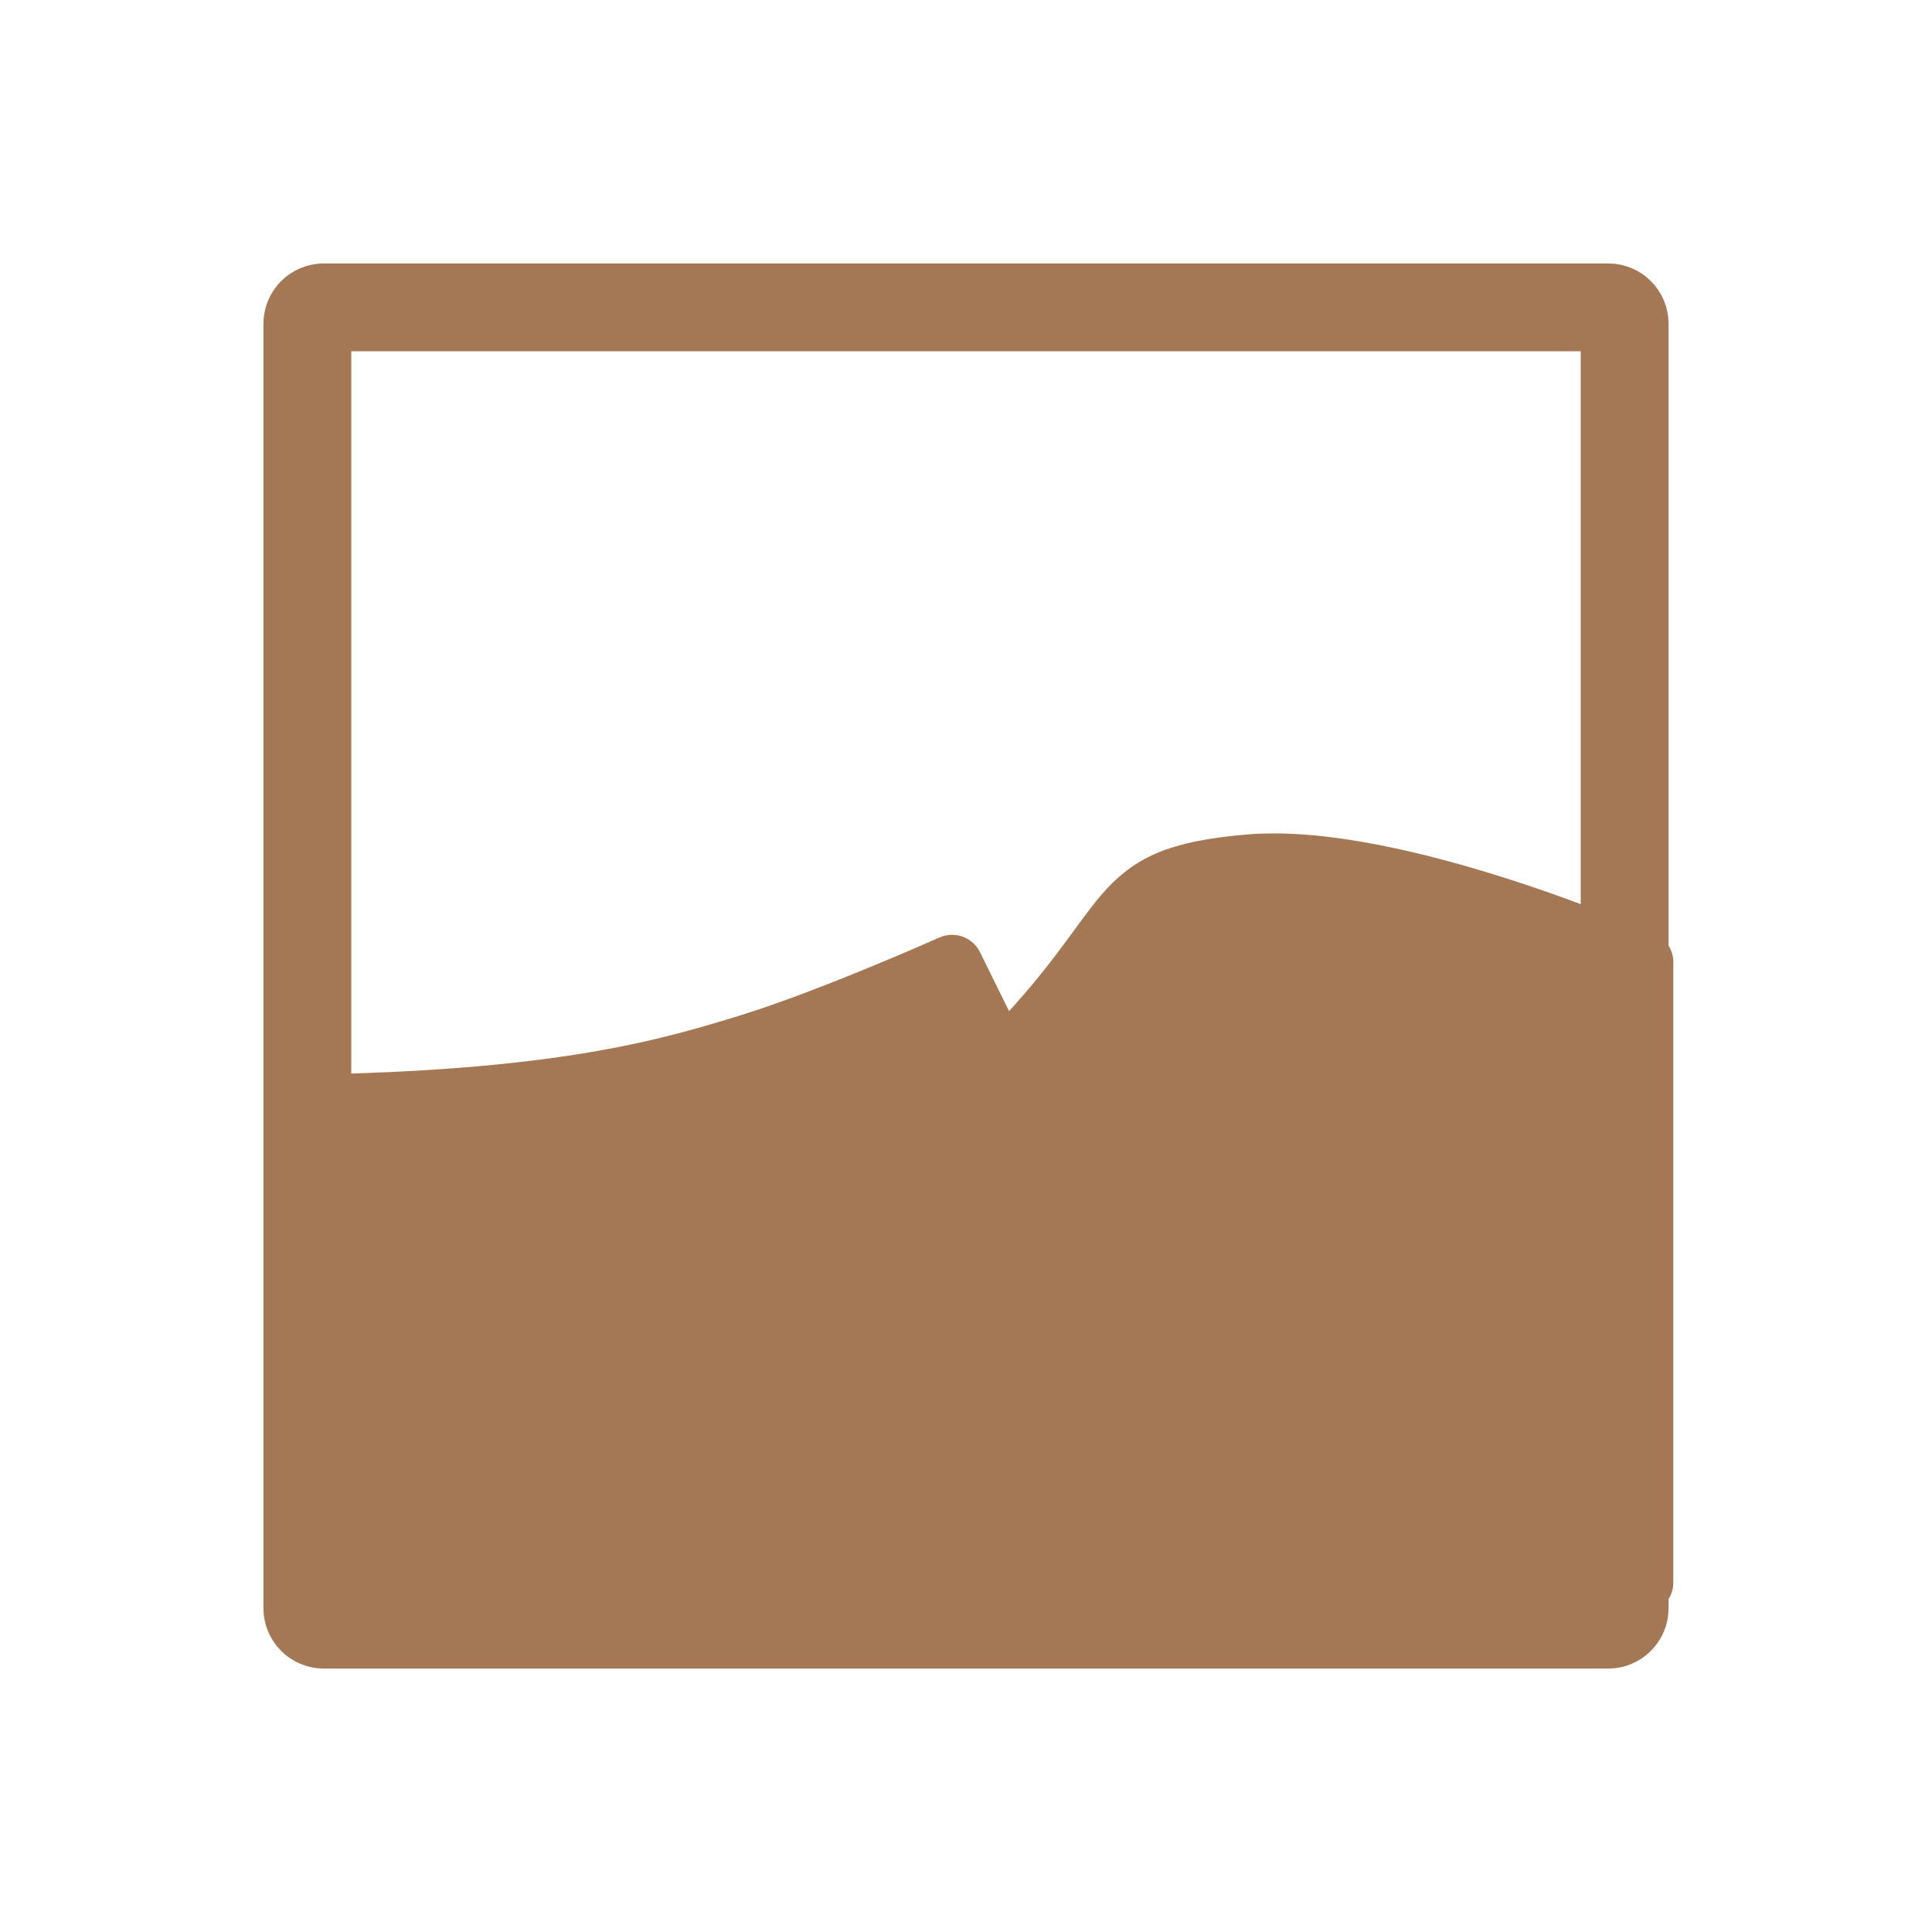 <svg xmlns="http://www.w3.org/2000/svg" viewBox="0 0 22 22">
 <g transform="matrix(0.635,0,0,0.631,0.962,0.995)" style="fill:#a47854;stroke:#a47854;fill-rule:evenodd;stroke-linejoin:round;stroke-width:1.66">
  <path transform="scale(0.124,0.124)" d="m 30.726 148.2 c 38.27 -0.537 53.778 -5.242 65.53 -8.874 11.779 -3.663 29.21 -11.495 29.21 -11.495 l 44.02 89.84 -138.76 0 z" style="stroke-width:8.993"/>
  <path transform="scale(0.124,0.124)" d="m 157.29 182.08 c 0 0 -19.768 10.958 -25.452 13.737 -7.863 3.821 -21.41 14.12 -45.16 21.473 l -55.641 0 0 -43.894 c 32.15 -1.01 55.29 -1.989 69.69 -8.02 14.368 -6.03 41.462 -20.08 41.462 -20.08 z" style="stroke-width:10.164"/>
  <path transform="scale(0.124,0.124)" d="m 132.53 142.2 c 20.842 -20.905 14.779 -27.16 35.936 -28.989 21.16 -1.8 56.81 14.08 56.81 14.08 l 0 90.31 -55.799 0 z" style="stroke-width:8.993"/>
  <path transform="scale(0.124,0.124)" d="m 224.62 184.1 c 0 0 -4.989 -2.621 -11.463 -5.368 -6.379 -2.653 -11.495 -3.979 -23.08 -0.663 -7.831 2.242 -14.368 7.231 -27.726 17.273 l -17.12 -43.04 c 13.295 -11.968 23.779 -20.4 37.14 -21.41 13.389 -1.01 24.41 1.358 31.14 4.674 6.695 3.347 10.452 5.684 10.452 5.684 z" style="stroke-width:10.164"/>
 </g>
 <path d="m 3.685 3.5 14.63 0 c 0.101 0 0.185 0.084 0.185 0.185 l 0 14.63 c 0 0.101 -0.084 0.185 -0.185 0.185 l -14.63 0 c -0.101 0 -0.185 -0.084 -0.185 -0.185 l 0 -14.63 c 0 -0.101 0.084 -0.185 0.185 -0.185 z" style="stroke-dasharray:none;fill:none;stroke-miterlimit:4;stroke:#a47854;stroke-linecap:round;stroke-width:1"/>
</svg>
